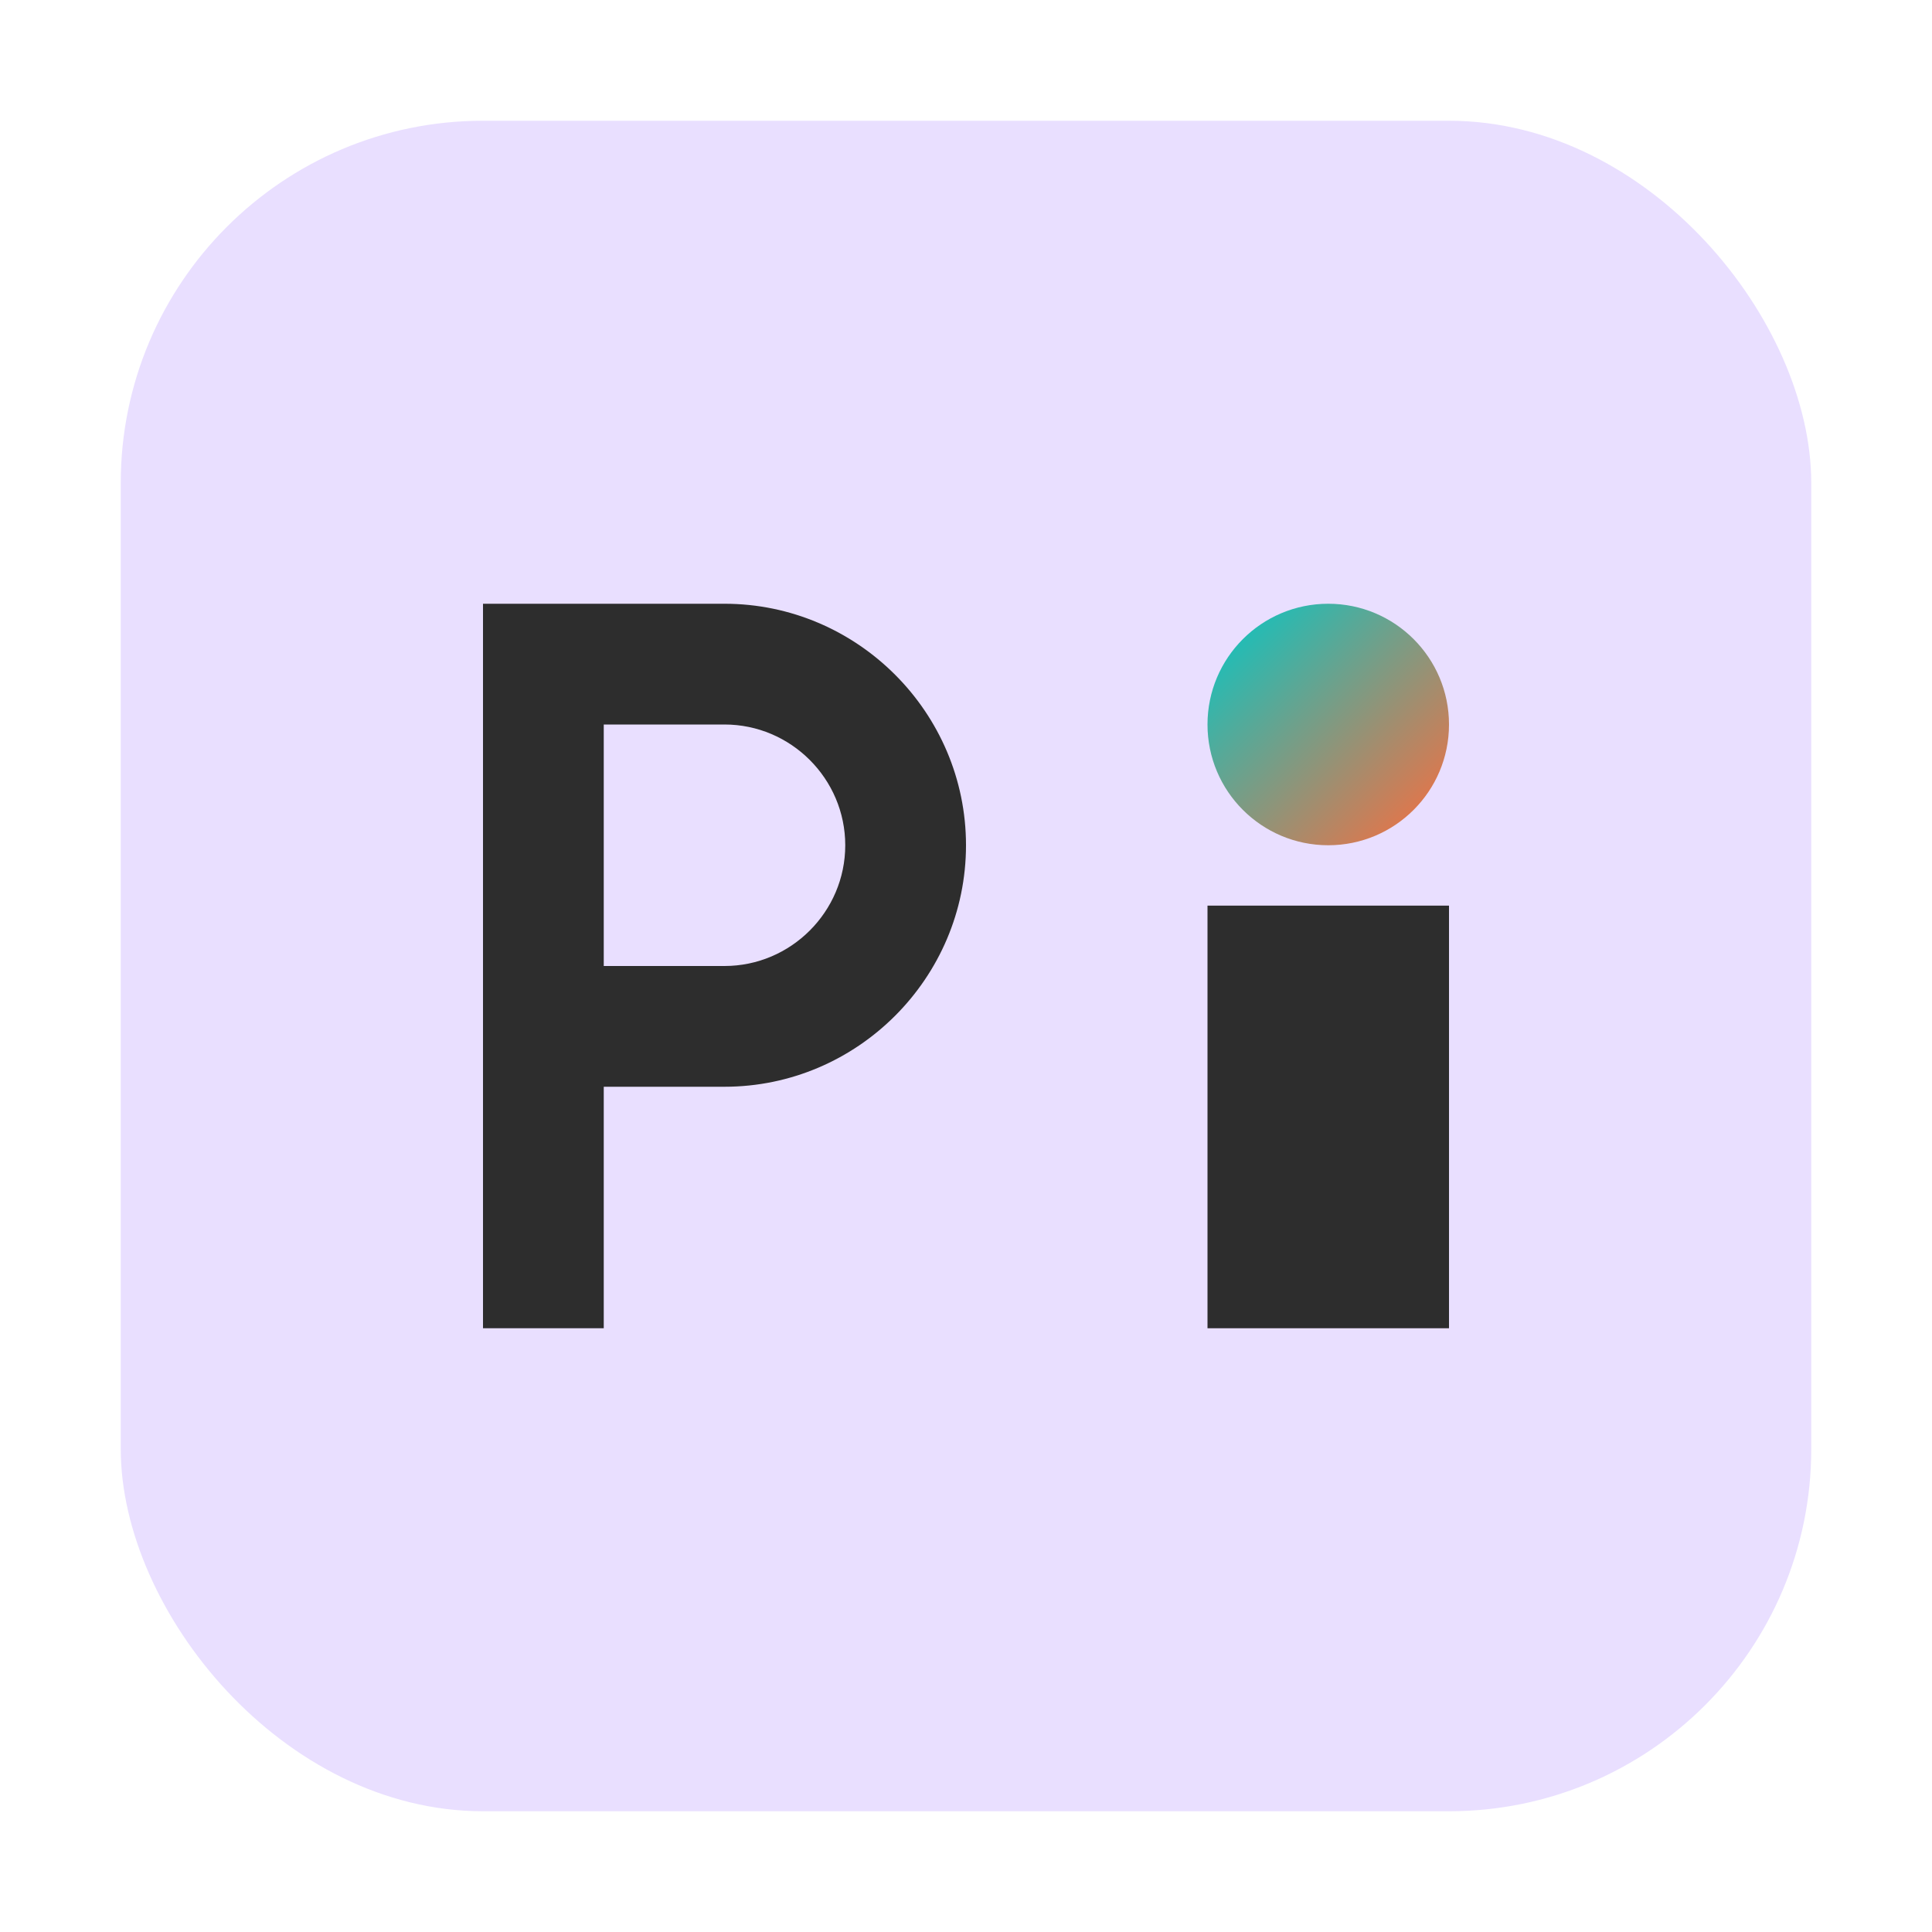 <svg xmlns="http://www.w3.org/2000/svg" width="32" height="32" viewBox="0 0 32 32">
  <defs>
    <linearGradient id="gradient" x1="0%" y1="0%" x2="100%" y2="100%">
      <stop offset="0%" stop-color="#00C9C8" />
      <stop offset="100%" stop-color="#FF6B3B" />
    </linearGradient>
  </defs>
  <rect x="2" y="2" width="28" height="28" rx="6" fill="#E9DFFF" />
  <path d="M8 10h4c2.2 0 4 1.8 4 4s-1.8 4-4 4h-2v4H8V10zm4 6c1.1 0 2-0.9 2-2s-0.9-2-2-2h-2v4H12z" fill="#2D2D2D"/>
  <circle cx="22" cy="12" r="2" fill="url(#gradient)" />
  <rect x="20" y="15" width="4" height="7" fill="#2D2D2D" />
</svg> 